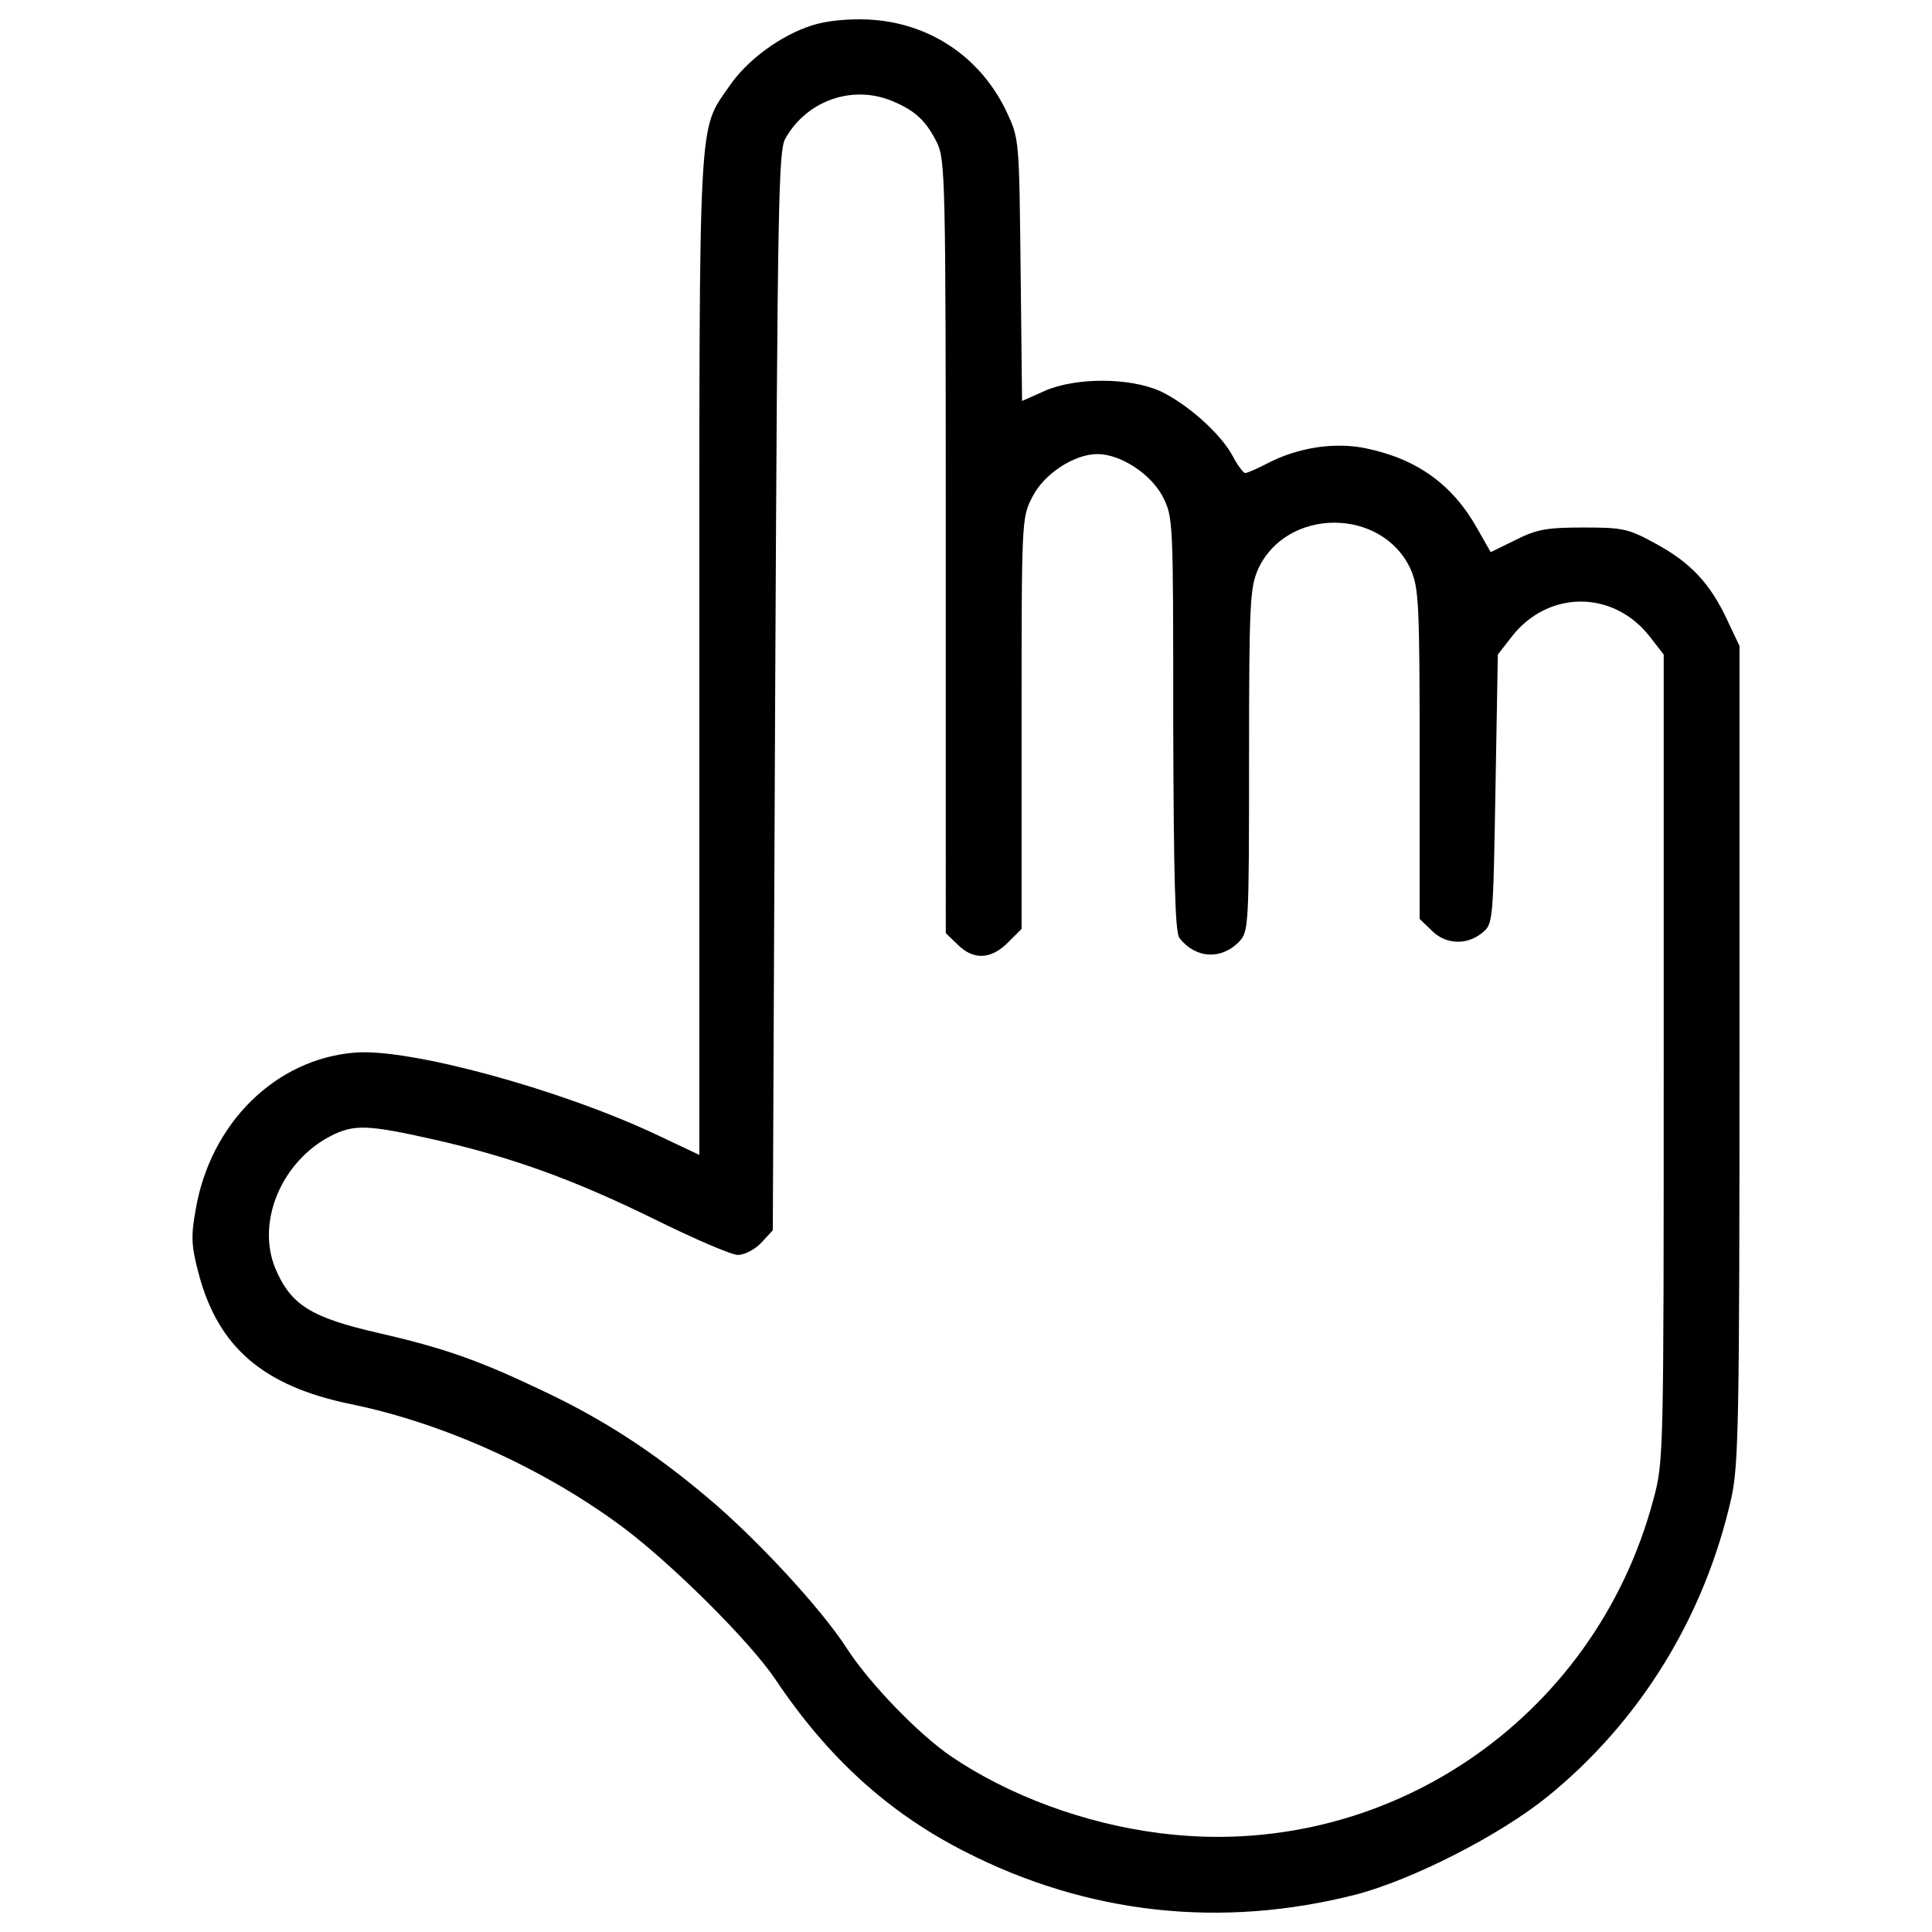 <?xml version="1.0" encoding="utf-8"?>
<!-- Svg Vector Icons : http://www.onlinewebfonts.com/icon -->
<!DOCTYPE svg PUBLIC "-//W3C//DTD SVG 1.1//EN" "http://www.w3.org/Graphics/SVG/1.1/DTD/svg11.dtd">
<svg version="1.1" xmlns="http://www.w3.org/2000/svg" xmlns:xlink="http://www.w3.org/1999/xlink" x="0px" y="0px" viewBox="0 0 1000 1000" enable-background="new 0 0 1000 1000" xml:space="preserve">
<g><g transform="translate(0,511) scale(0.1,-0.1)"><path d="M4206,4979.5c-164.3-51.5-338.5-179-431.7-316.4c-161.9-235.5-154.5-100.6-154.5-2948.2V-867.9L3391.7-760c-502.8,235.5-1273,444-1552.6,421.9c-412.1-31.9-750.5-365.5-826.6-814.3c-24.5-137.3-22.1-186.4,14.7-326.2c100.6-385.1,336-586.2,789.8-679.4c480.7-98.1,1003.2-336,1407.9-637.7c255.1-191.3,654.9-588.7,787.3-784.9c272.3-407.1,586.2-691.7,981.1-892.8c637.7-326.2,1329.4-399.8,2023.5-223.2c291.9,76,745.6,306.6,993.4,507.7c480.7,390,814.3,934.5,951.7,1547.7c36.8,171.7,41.7,390,41.7,2298.2v2109.4l-63.8,134.9c-88.3,188.9-188.9,296.8-370.4,394.9c-142.3,78.5-171.7,83.4-375.3,83.4c-188.9,0-240.4-9.8-348.3-63.8l-130-63.8l-71.1,125.1c-127.5,225.7-311.5,358.1-573.9,412.1c-161.9,34.3-353.2,4.9-512.6-78.5c-51.5-27-103-49.1-112.8-49.1c-9.8,0-39.3,39.2-63.8,85.8c-63.8,120.2-240.4,274.7-377.7,338.5c-159.4,71.1-439,71.1-598.5,0l-115.3-51.5l-7.4,677c-7.4,677-7.4,679.4-71.1,816.8c-134.9,287-402.2,466-718.6,480.7C4385,5013.8,4274.7,5001.6,4206,4979.5z M4618.1,4587.1c117.7-49.1,174.1-100.6,230.6-213.4c44.1-88.3,46.6-176.6,46.6-2092.2V280l61.3-58.9c80.9-80.9,171.7-78.5,260,9.8l71.1,71.1v1064.5c0,1054.7,0,1064.5,56.4,1172.4c58.9,117.7,215.8,220.8,336,220.8c120.2,0,277.1-103,338.5-220.8c54-107.9,54-117.7,54-1177.3c2.4-799.6,9.8-1076.7,31.9-1106.2c83.4-107.9,218.3-115.3,311.5-17.2c46.6,51.5,49.1,83.4,49.1,936.9c0,816.8,4.9,892.8,46.6,988.5c147.2,321.3,642.6,321.3,789.8,0c41.7-95.7,46.6-171.7,46.6-956.6V353.6l61.3-58.9c71.1-73.6,181.5-78.5,260-14.7c58.9,46.6,58.9,49.1,71.1,743.2l12.3,699l68.7,88.3c188.9,247.7,532.3,247.7,721.1,0l68.7-88.3V-365c0-2067.7,0-2089.7-54-2288.4C8253-3794,7164-4529.8,5999-4377.8c-385.1,49.1-777.5,193.8-1076.8,397.4c-169.2,115.3-424.3,380.2-539.6,559.2c-132.4,206-470.9,571.5-723.6,782.4c-282.1,237.9-544.5,407.1-858.5,554.3c-323.8,154.5-507.7,218.3-838.8,294.3c-353.2,80.9-456.2,144.7-537.1,336c-98.1,240.4,31.9,551.9,287,684.3c120.2,61.3,191.3,58.9,529.8-17.2c402.3-90.8,723.6-206,1147.9-414.5c203.6-100.6,397.3-183.9,429.2-183.9c34.3,0,88.3,27,122.6,63.8l58.9,63.8l12.3,2786.3c12.3,2528.8,17.2,2796.1,51.5,2862.4C4174.1,4589.5,4412,4672.9,4618.1,4587.1z"/></g></g>
</svg>